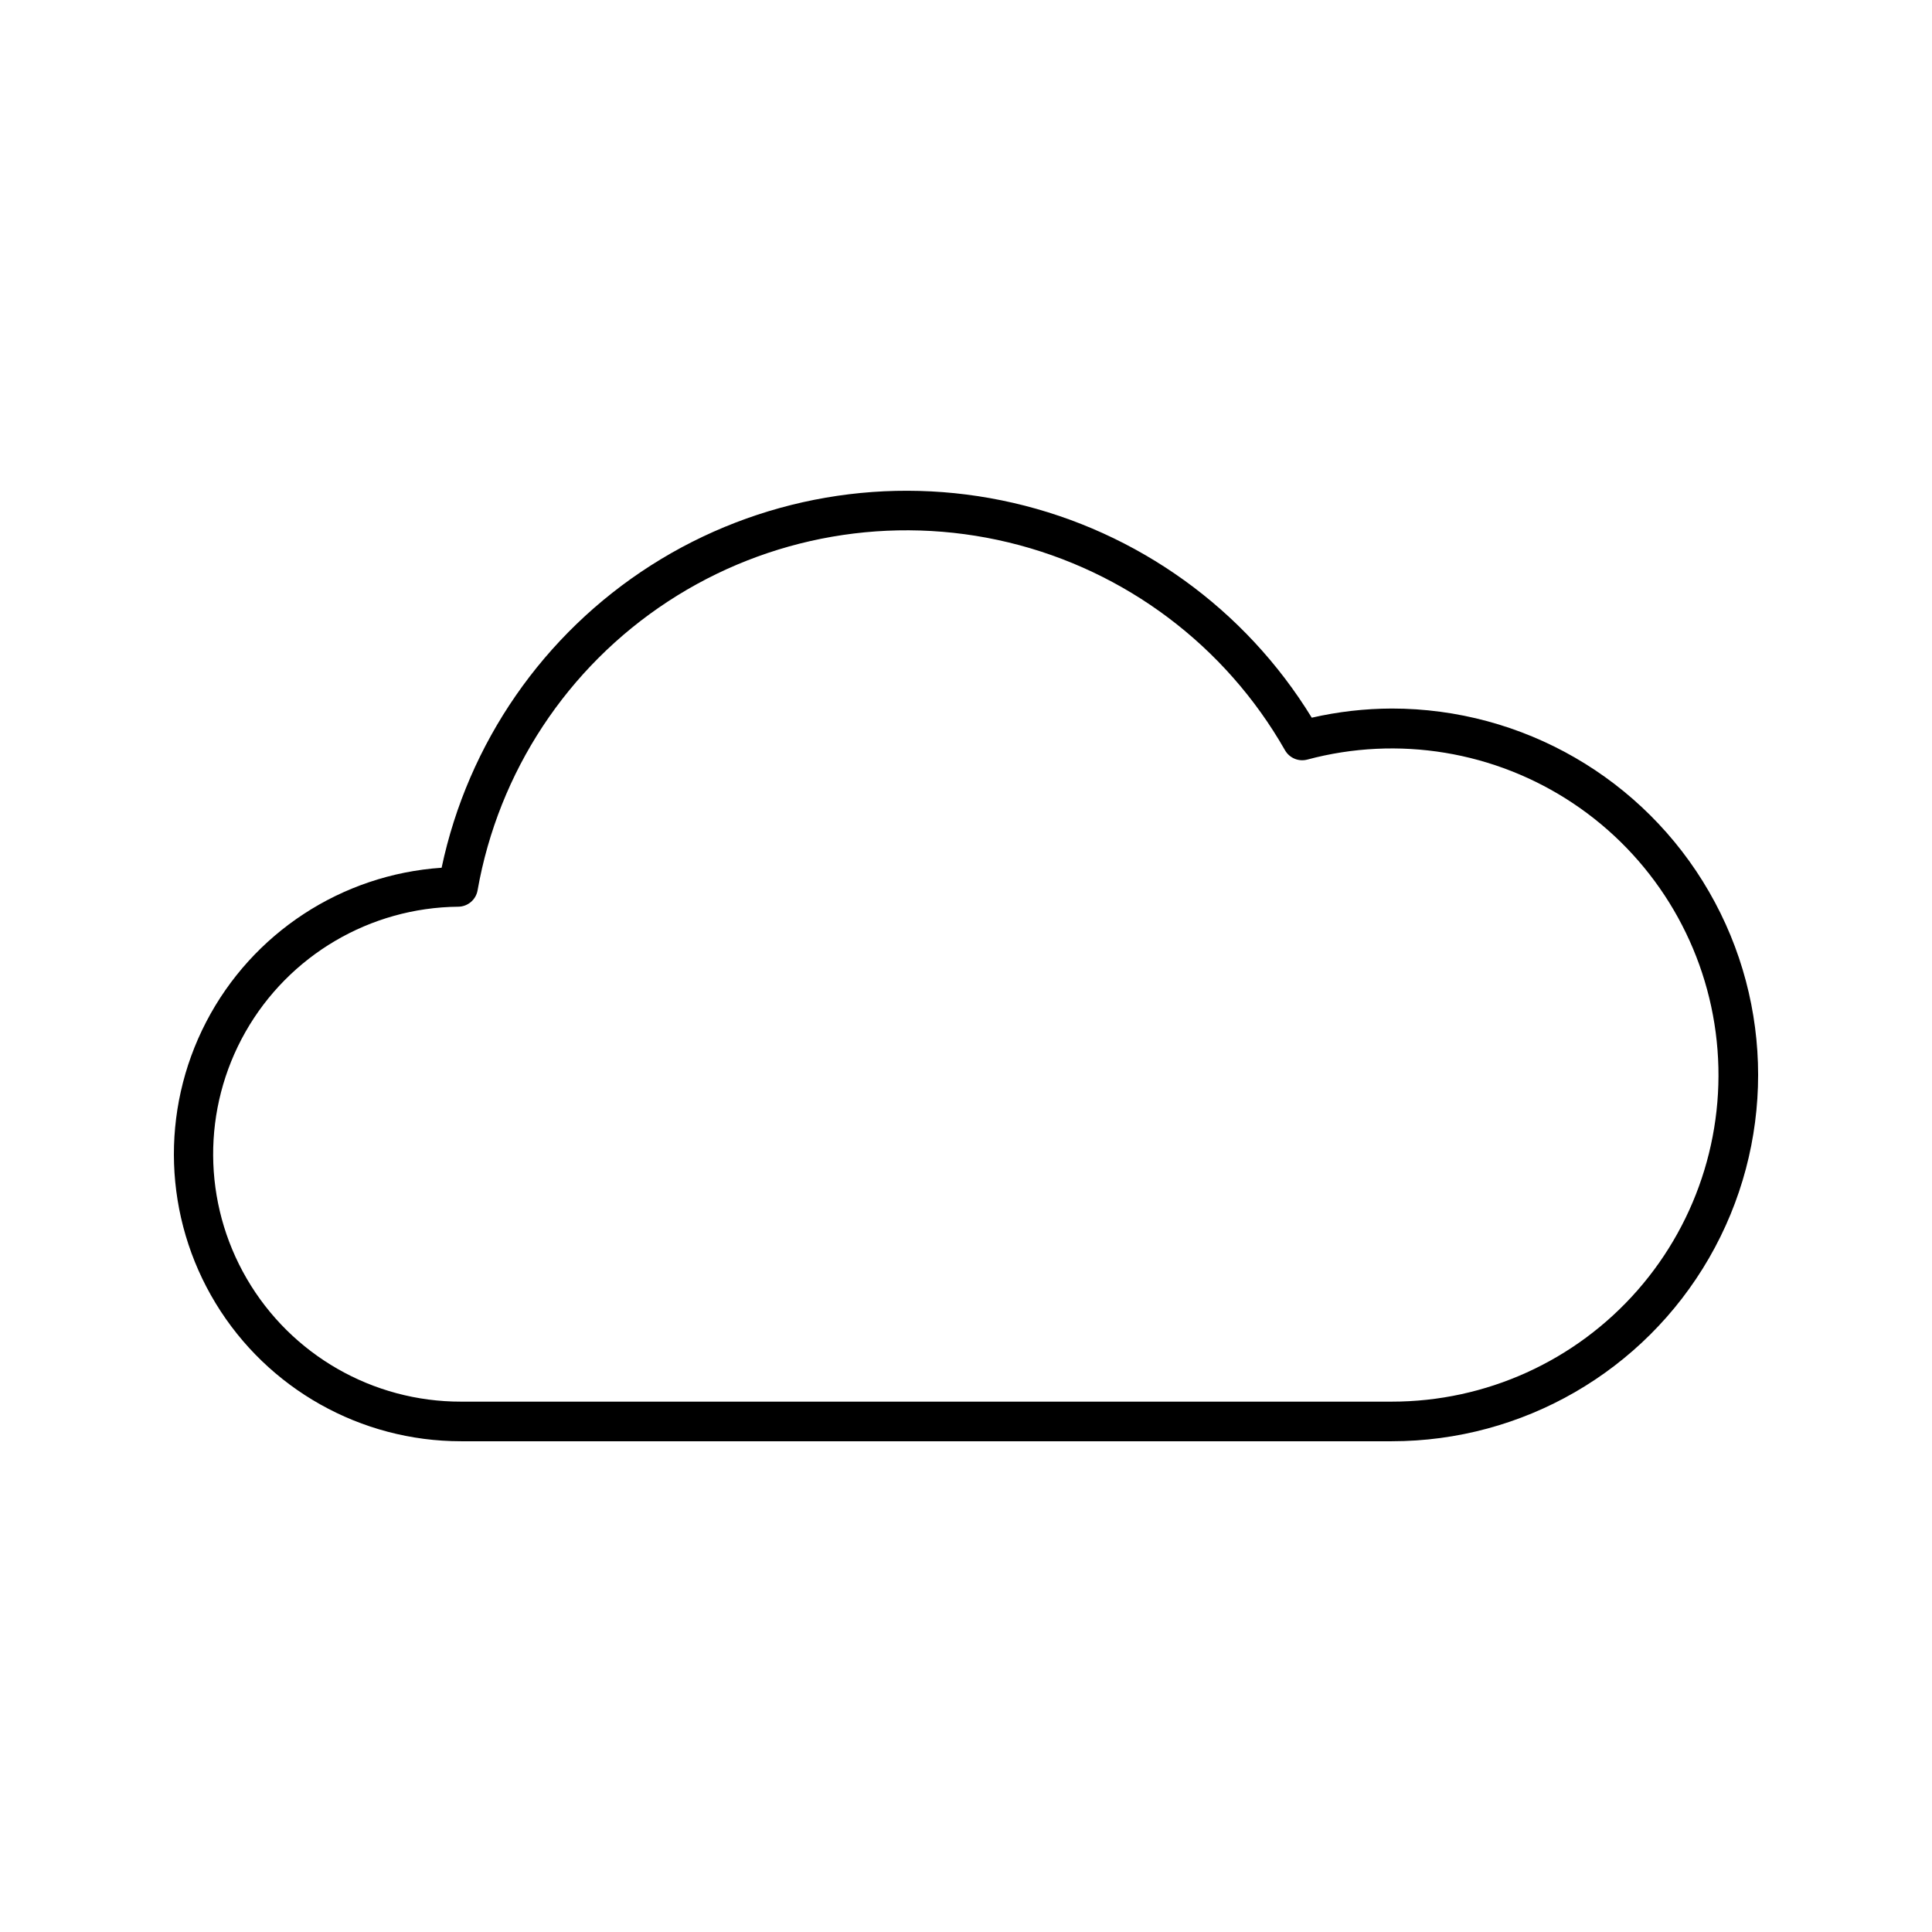 <?xml version="1.0" encoding="UTF-8"?>
<!-- The Best Svg Icon site in the world: iconSvg.co, Visit us! https://iconsvg.co -->
<svg fill="#000000" width="800px" height="800px" version="1.1" viewBox="144 144 512 512" xmlns="http://www.w3.org/2000/svg">
 <path d="m512.83 331.77c-7.137 0.02-14.246 0.836-21.199 2.426-17.66-28.82-46.16-49.332-79.098-56.922s-67.543-1.625-96.035 16.559c-28.488 18.184-48.477 47.059-55.465 80.129-26.512 1.789-50.164 17.285-62.402 40.871-12.234 23.586-11.281 51.848 2.519 74.551 13.801 22.707 38.449 36.566 65.023 36.562h246.66c34.684 0 66.738-18.504 84.078-48.543 17.344-30.039 17.344-67.047 0-97.086-17.34-30.043-49.395-48.547-84.078-48.547zm0 183.68h-246.66c-23.371 0.035-44.992-12.367-56.758-32.555-11.77-20.188-11.906-45.113-0.359-65.43s33.031-32.953 56.398-33.176c2.527-0.027 4.676-1.852 5.113-4.344 5.523-31.375 23.773-59.07 50.422-76.531 26.648-17.457 59.328-23.129 90.301-15.664 30.973 7.465 57.484 27.398 73.254 55.078 1.184 2.07 3.609 3.082 5.914 2.469 24.078-6.457 49.77-2.215 70.496 11.637 20.727 13.852 34.477 35.965 37.727 60.684 3.25 24.715-4.316 49.633-20.758 68.367-16.441 18.738-40.168 29.477-65.094 29.465z"/>
</svg>